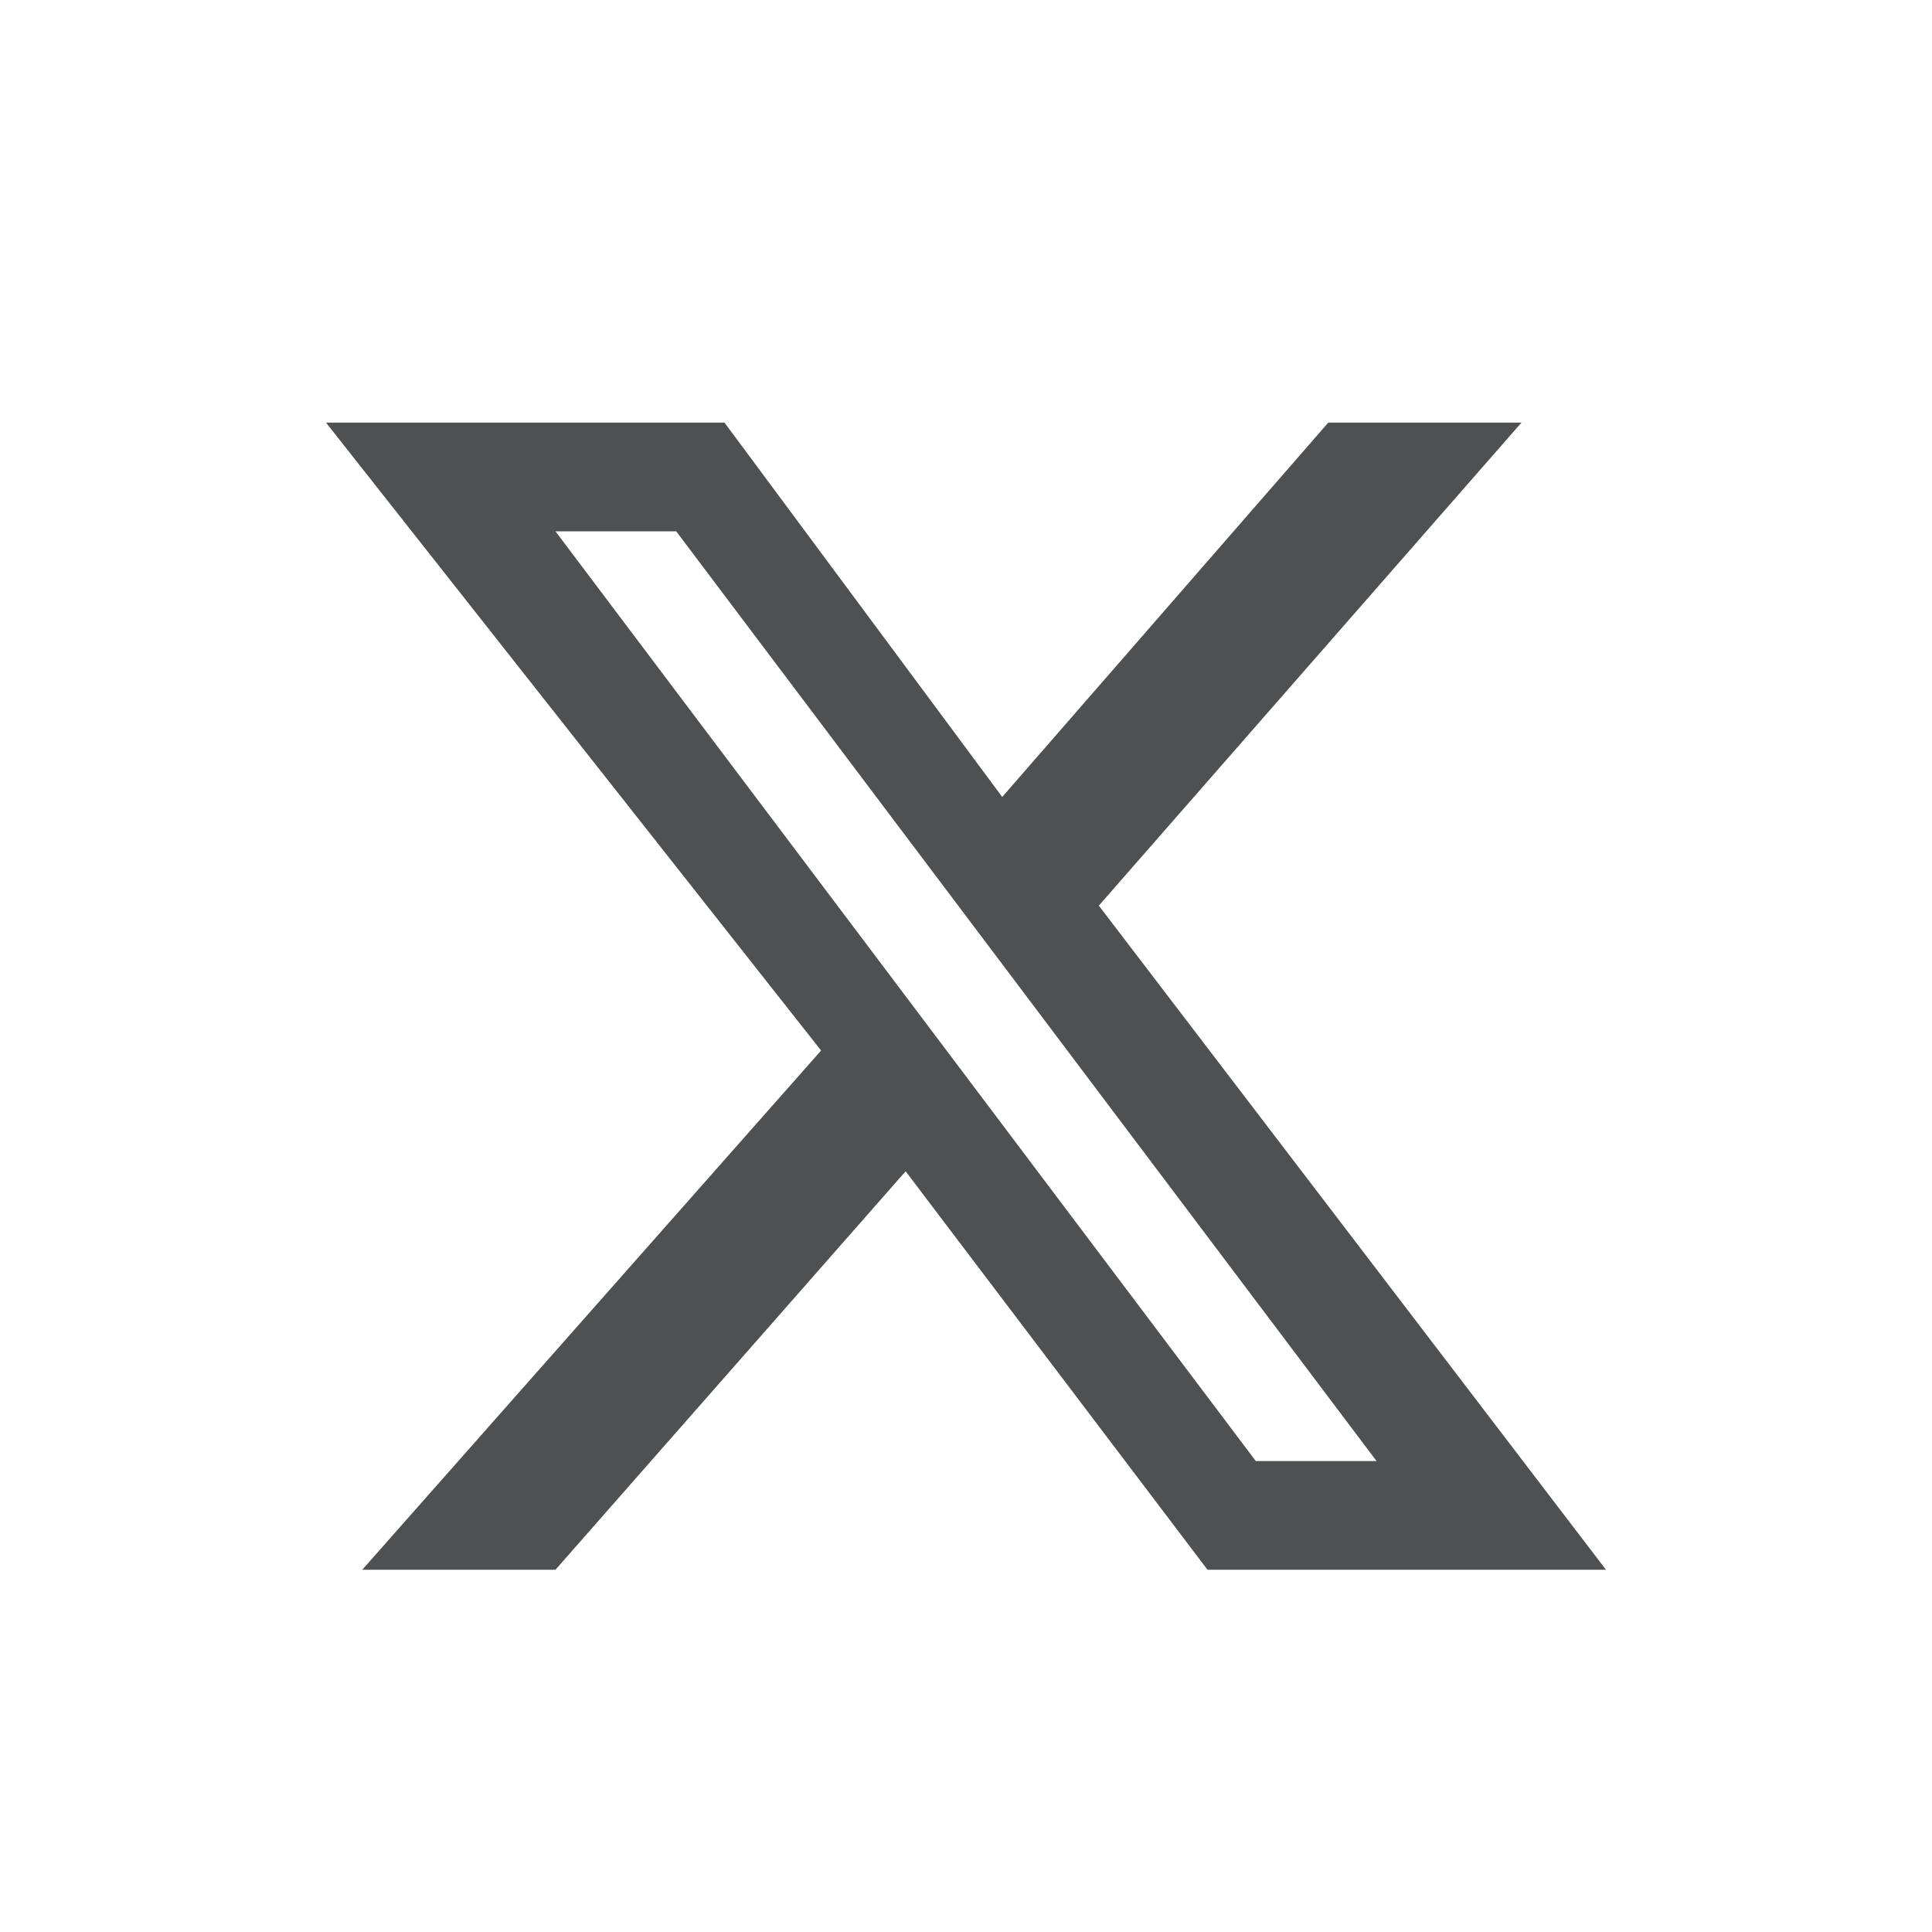 <?xml version="1.0" encoding="UTF-8"?>
<svg id="Layer_1" xmlns="http://www.w3.org/2000/svg" width="16" height="16" version="1.1" viewBox="0 0 16 16">
  <!-- Generator: Adobe Illustrator 29.0.0, SVG Export Plug-In . SVG Version: 2.1.0 Build 186)  -->
  <defs>
    <style>
      .st0 {
        fill: #4f5051;
      }
    </style>
  </defs>
  <path class="st0" d="M11,3.5h1.6l-3.5,4,4.2,5.5h-3.3l-2.5-3.3-2.9,3.3h-1.6l3.8-4.3L2.7,3.5h3.3l2.3,3.1,2.7-3.1h0ZM10.5,12.1h.9l-5.8-7.7h-1l5.8,7.7Z"/>
</svg>